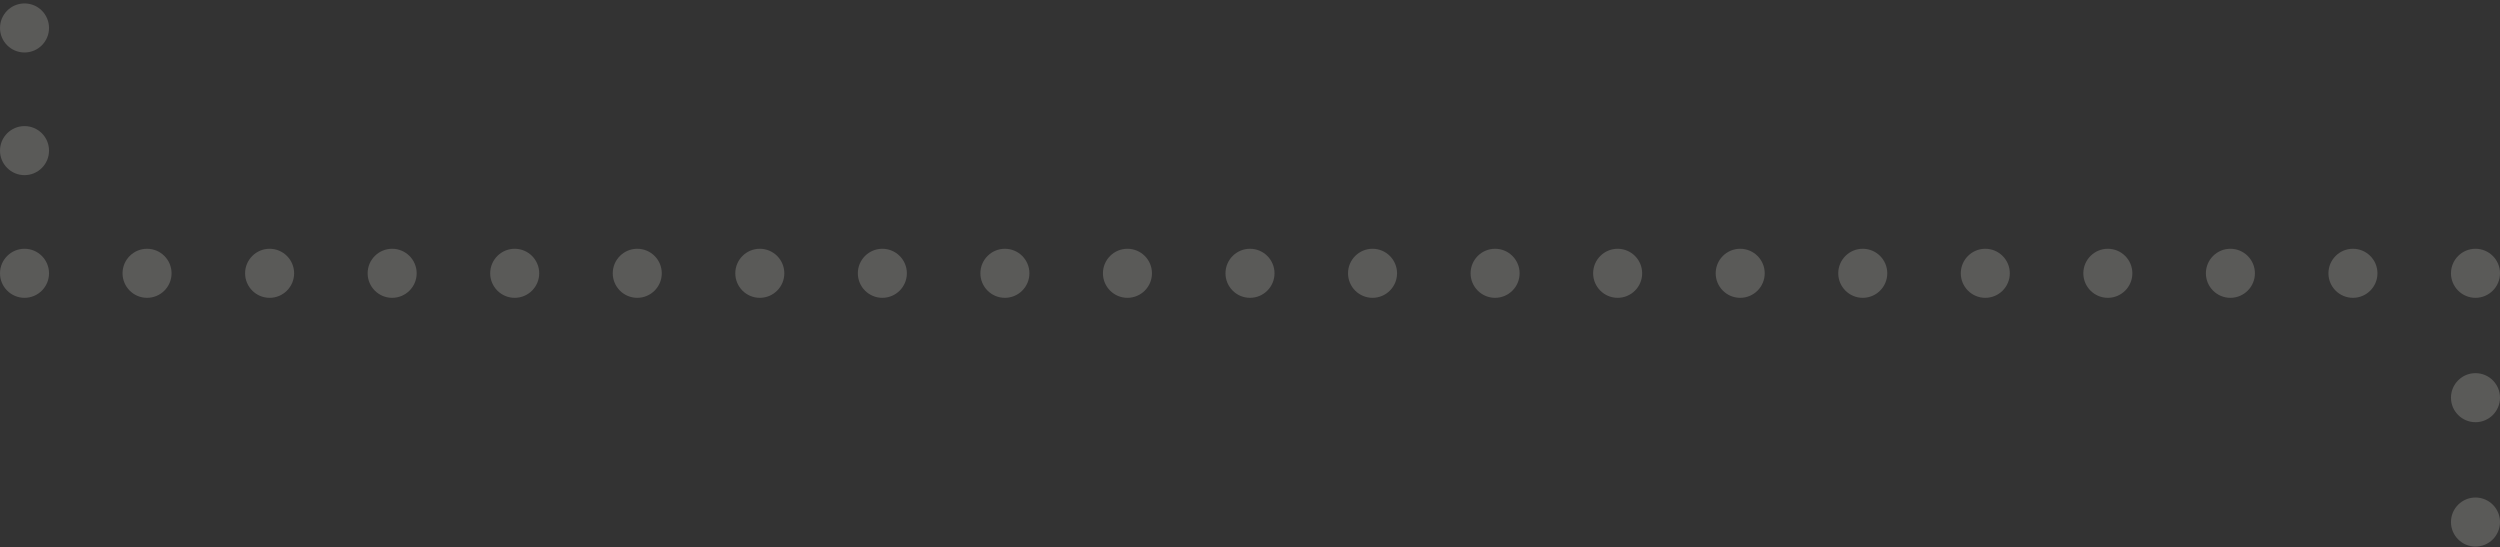 <?xml version="1.0" encoding="UTF-8"?> <svg xmlns="http://www.w3.org/2000/svg" width="201" height="44" viewBox="0 0 201 44" fill="none"><rect x="0" y="0" width="201" height="44" fill="#333333" stroke="none"/> <g opacity="0.2"> <ellipse cx="1.971" cy="2.248" rx="1.971" ry="1.972" fill="#F5F3EB"></ellipse> <ellipse cx="1.971" cy="12.11" rx="1.971" ry="1.972" fill="#F5F3EB"></ellipse> <ellipse cx="1.971" cy="21.973" rx="1.971" ry="1.972" fill="#F5F3EB"></ellipse> <ellipse cx="11.823" cy="21.973" rx="1.971" ry="1.972" fill="#F5F3EB"></ellipse> <ellipse cx="21.677" cy="21.973" rx="1.971" ry="1.972" fill="#F5F3EB"></ellipse> <ellipse cx="31.529" cy="21.973" rx="1.971" ry="1.972" fill="#F5F3EB"></ellipse> <ellipse cx="41.382" cy="21.973" rx="1.971" ry="1.972" fill="#F5F3EB"></ellipse> <ellipse cx="51.236" cy="21.973" rx="1.971" ry="1.972" fill="#F5F3EB"></ellipse> <ellipse cx="61.089" cy="21.973" rx="1.971" ry="1.972" fill="#F5F3EB"></ellipse> <ellipse cx="70.941" cy="21.973" rx="1.971" ry="1.972" fill="#F5F3EB"></ellipse> <ellipse cx="80.794" cy="21.973" rx="1.971" ry="1.972" fill="#F5F3EB"></ellipse> <ellipse cx="90.647" cy="21.973" rx="1.971" ry="1.972" fill="#F5F3EB"></ellipse> <ellipse cx="100.5" cy="21.973" rx="1.971" ry="1.972" fill="#F5F3EB"></ellipse> <ellipse cx="110.352" cy="21.973" rx="1.971" ry="1.972" fill="#F5F3EB"></ellipse> <ellipse cx="120.206" cy="21.973" rx="1.971" ry="1.972" fill="#F5F3EB"></ellipse> <ellipse cx="130.059" cy="21.973" rx="1.971" ry="1.972" fill="#F5F3EB"></ellipse> <ellipse cx="139.912" cy="21.973" rx="1.971" ry="1.972" fill="#F5F3EB"></ellipse> <ellipse cx="149.766" cy="21.973" rx="1.971" ry="1.972" fill="#F5F3EB"></ellipse> <ellipse cx="159.618" cy="21.973" rx="1.971" ry="1.972" fill="#F5F3EB"></ellipse> <ellipse cx="169.471" cy="21.973" rx="1.971" ry="1.972" fill="#F5F3EB"></ellipse> <ellipse cx="179.324" cy="21.973" rx="1.971" ry="1.972" fill="#F5F3EB"></ellipse> <ellipse cx="189.177" cy="21.973" rx="1.971" ry="1.972" fill="#F5F3EB"></ellipse> <ellipse cx="199.029" cy="21.973" rx="1.971" ry="1.972" fill="#F5F3EB"></ellipse> <ellipse cx="199.029" cy="31.973" rx="1.971" ry="1.972" fill="#F5F3EB"></ellipse> <ellipse cx="199.029" cy="41.972" rx="1.971" ry="1.972" fill="#F5F3EB"></ellipse> </g> </svg> 